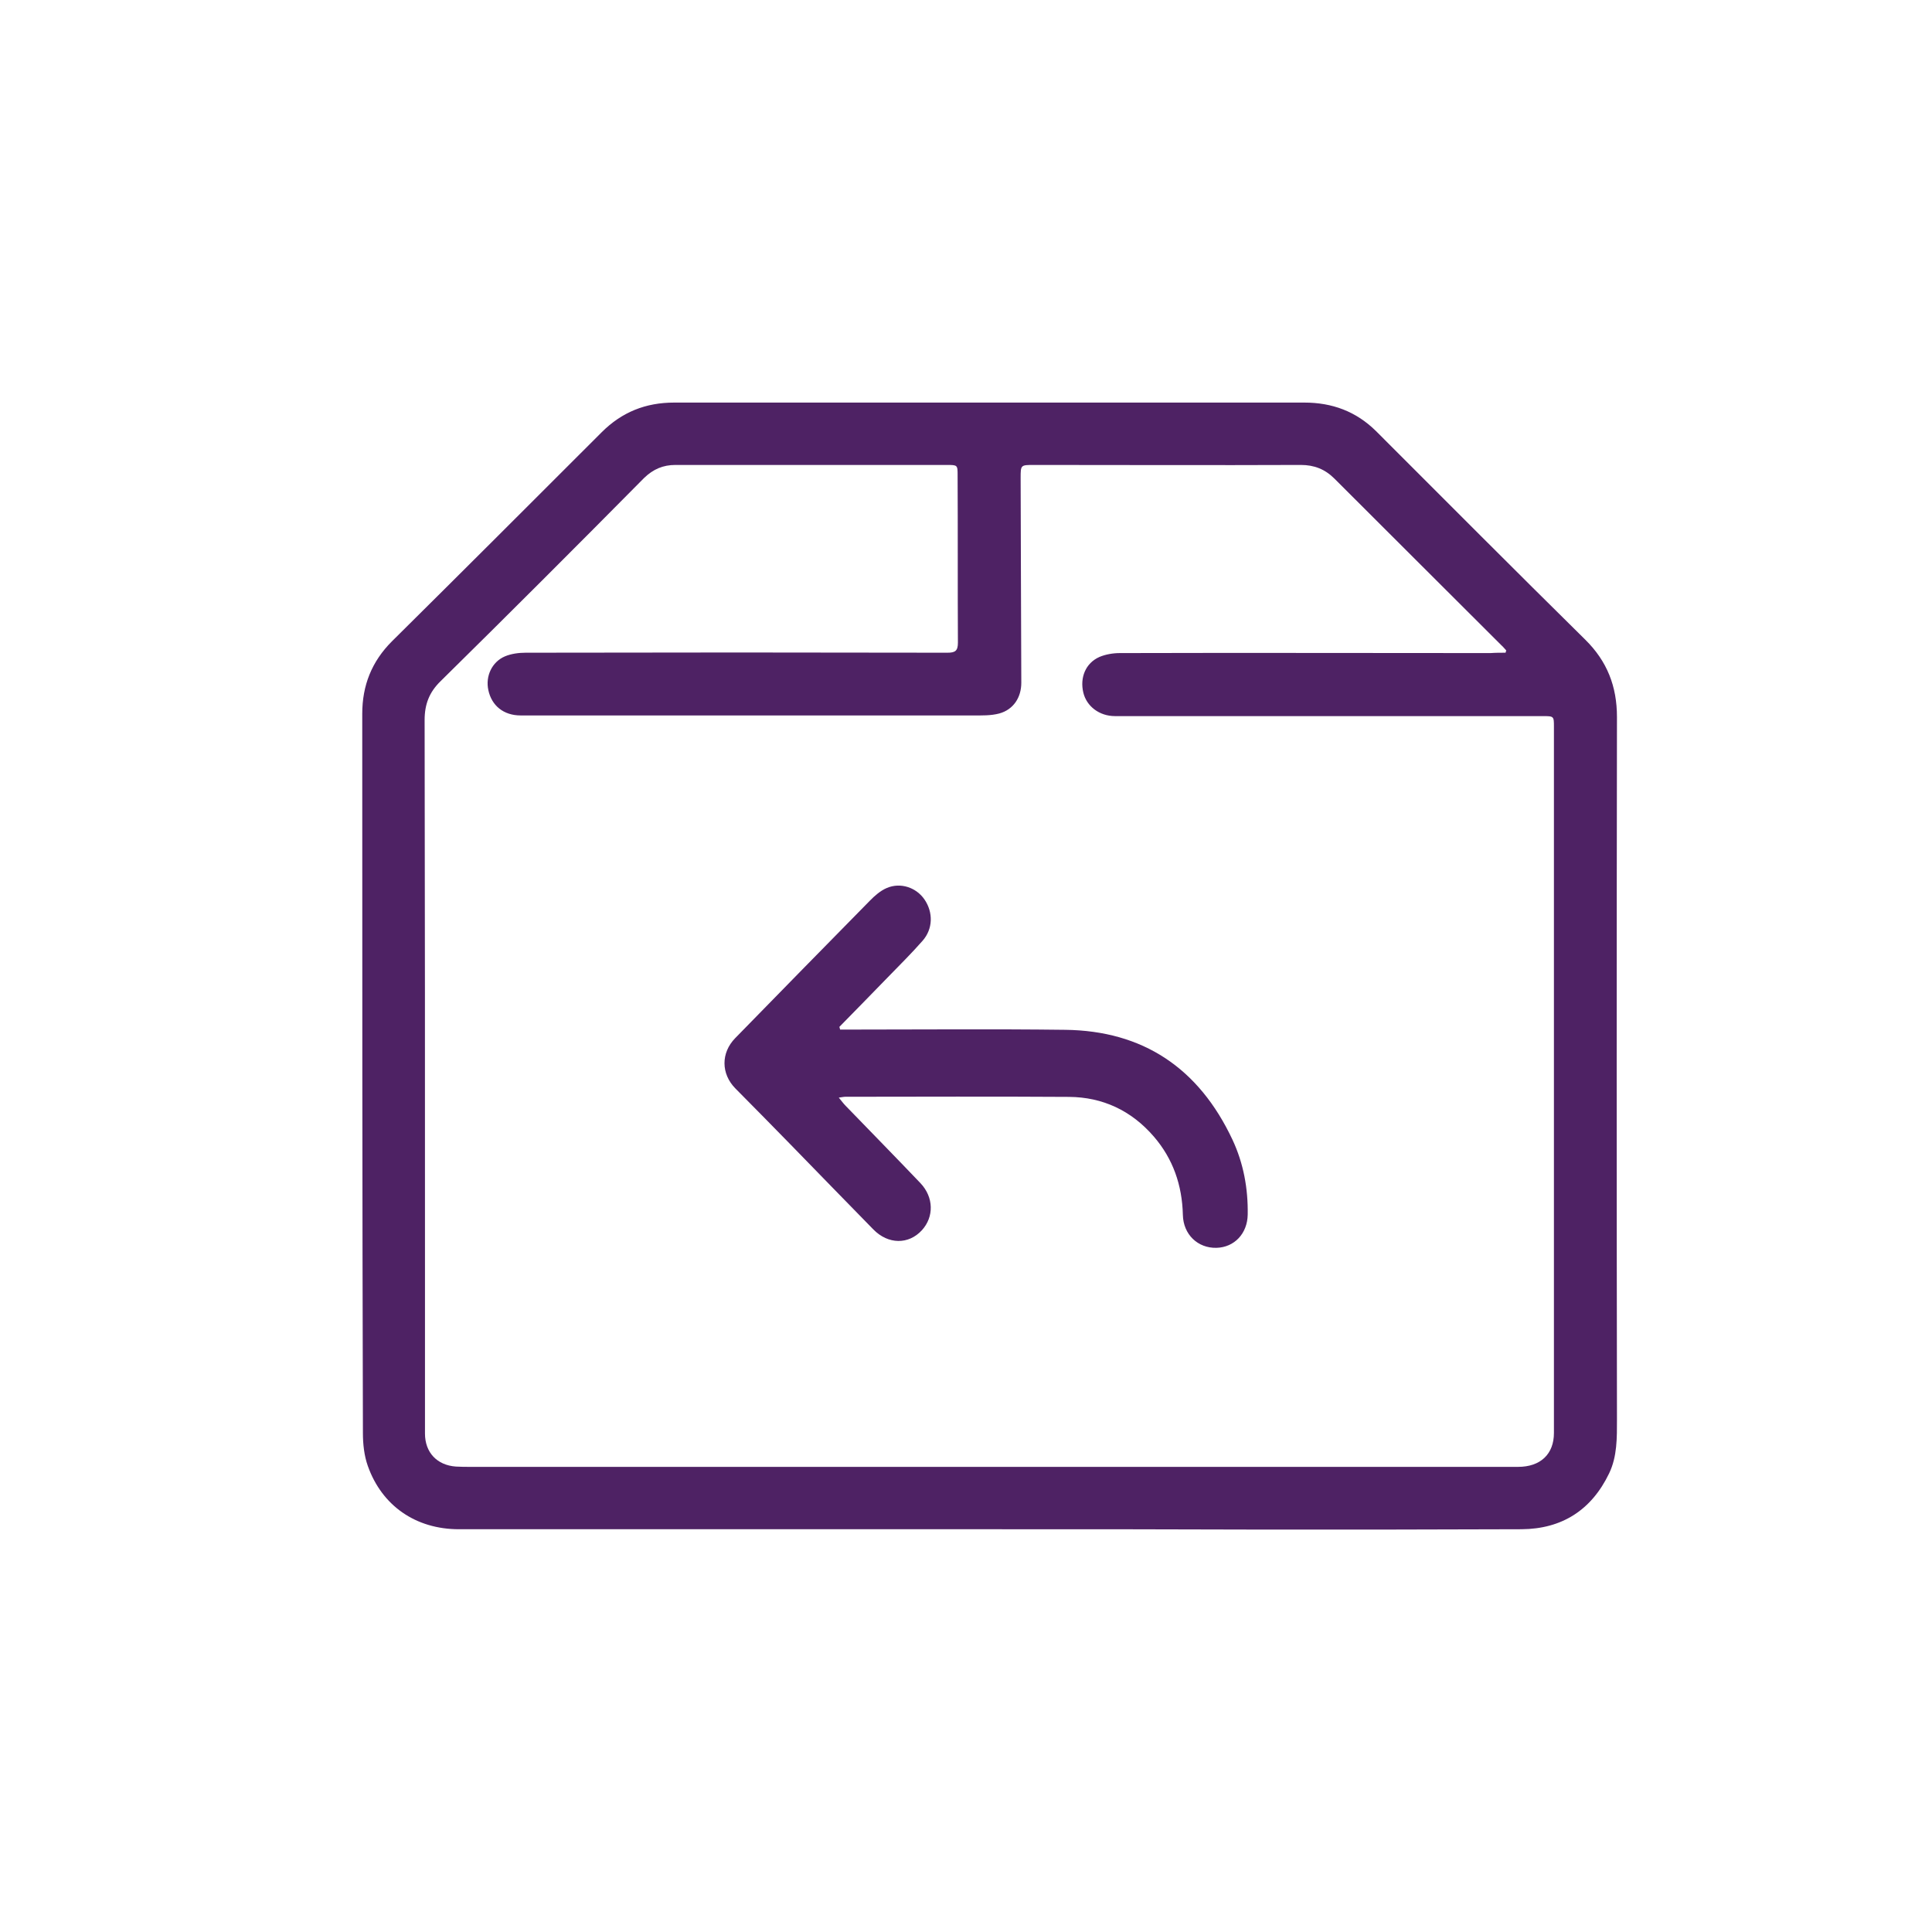 <svg width="32" height="32" viewBox="0 0 32 32" fill="none" xmlns="http://www.w3.org/2000/svg">
<path d="M16.391 25.329C13.459 25.329 10.533 25.329 7.601 25.329C6.887 25.329 6.325 24.94 6.092 24.28C6.032 24.112 6.011 23.918 6.011 23.739C6 19.769 6 15.793 6 11.823C6 11.352 6.157 10.957 6.492 10.622C7.655 9.47 8.807 8.318 9.965 7.16C10.3 6.825 10.695 6.668 11.166 6.668C14.644 6.668 18.127 6.668 21.605 6.668C22.065 6.668 22.46 6.814 22.79 7.139C23.942 8.291 25.094 9.448 26.257 10.595C26.619 10.952 26.782 11.368 26.782 11.877C26.776 15.755 26.776 19.628 26.782 23.506C26.782 23.815 26.787 24.123 26.652 24.404C26.36 25.01 25.873 25.324 25.202 25.329C23.801 25.335 22.4 25.335 20.999 25.335C19.452 25.329 17.922 25.329 16.391 25.329ZM24.937 10.811C24.942 10.8 24.942 10.784 24.948 10.773C24.921 10.746 24.899 10.714 24.867 10.687C23.947 9.767 23.022 8.848 22.103 7.928C21.946 7.771 21.767 7.701 21.546 7.701C20.074 7.707 18.598 7.701 17.126 7.701C16.905 7.701 16.905 7.701 16.905 7.917C16.91 9.048 16.91 10.178 16.916 11.309C16.916 11.552 16.786 11.752 16.553 11.817C16.412 11.855 16.261 11.85 16.115 11.85C14.152 11.85 12.183 11.85 10.219 11.85C9.689 11.85 9.153 11.85 8.623 11.85C8.342 11.85 8.142 11.688 8.088 11.428C8.039 11.201 8.147 10.963 8.364 10.871C8.467 10.828 8.591 10.811 8.705 10.811C11.036 10.806 13.367 10.806 15.693 10.811C15.823 10.811 15.866 10.779 15.866 10.644C15.861 9.719 15.866 8.794 15.861 7.874C15.861 7.701 15.861 7.701 15.677 7.701C14.178 7.701 12.686 7.701 11.187 7.701C10.982 7.701 10.819 7.771 10.668 7.917C9.554 9.043 8.429 10.168 7.298 11.282C7.109 11.466 7.033 11.666 7.033 11.926C7.039 14.938 7.039 17.946 7.039 20.959C7.039 21.889 7.039 22.814 7.039 23.744C7.039 24.058 7.239 24.269 7.552 24.291C7.634 24.296 7.715 24.296 7.796 24.296C11.366 24.296 14.936 24.296 18.506 24.296C20.718 24.296 22.93 24.296 25.143 24.296C25.516 24.296 25.738 24.085 25.738 23.734C25.738 19.834 25.738 15.939 25.738 12.039C25.738 11.861 25.738 11.861 25.548 11.861C23.698 11.861 21.843 11.861 19.993 11.861C19.485 11.861 18.976 11.861 18.468 11.861C18.208 11.861 17.997 11.698 17.943 11.471C17.884 11.222 17.981 10.984 18.208 10.882C18.311 10.838 18.435 10.817 18.549 10.817C20.594 10.811 22.644 10.817 24.688 10.817C24.769 10.811 24.856 10.811 24.937 10.811Z" fill="#4E2264"/>
<path d="M13.915 17.053C13.965 17.053 14.014 17.053 14.064 17.053C15.257 17.053 16.45 17.042 17.642 17.057C18.928 17.072 19.856 17.688 20.415 18.88C20.596 19.268 20.673 19.685 20.666 20.117C20.661 20.431 20.446 20.66 20.148 20.668C19.839 20.675 19.599 20.447 19.592 20.122C19.58 19.63 19.429 19.194 19.111 18.825C18.738 18.393 18.263 18.172 17.706 18.168C16.471 18.16 15.236 18.165 14.001 18.166C13.975 18.166 13.948 18.173 13.893 18.18C13.94 18.237 13.969 18.277 14.003 18.312C14.417 18.74 14.834 19.165 15.245 19.596C15.467 19.83 15.472 20.156 15.268 20.378C15.049 20.616 14.712 20.614 14.467 20.365C14.01 19.9 13.557 19.431 13.102 18.965C12.796 18.651 12.489 18.34 12.181 18.029C11.941 17.786 11.939 17.438 12.178 17.194C12.92 16.435 13.662 15.675 14.408 14.918C14.489 14.835 14.584 14.752 14.688 14.708C14.917 14.61 15.177 14.7 15.313 14.899C15.458 15.112 15.454 15.385 15.281 15.582C15.096 15.793 14.895 15.991 14.7 16.192C14.435 16.466 14.169 16.736 13.903 17.008C13.907 17.023 13.911 17.038 13.915 17.053Z" fill="#4E2264"/>
</svg>
